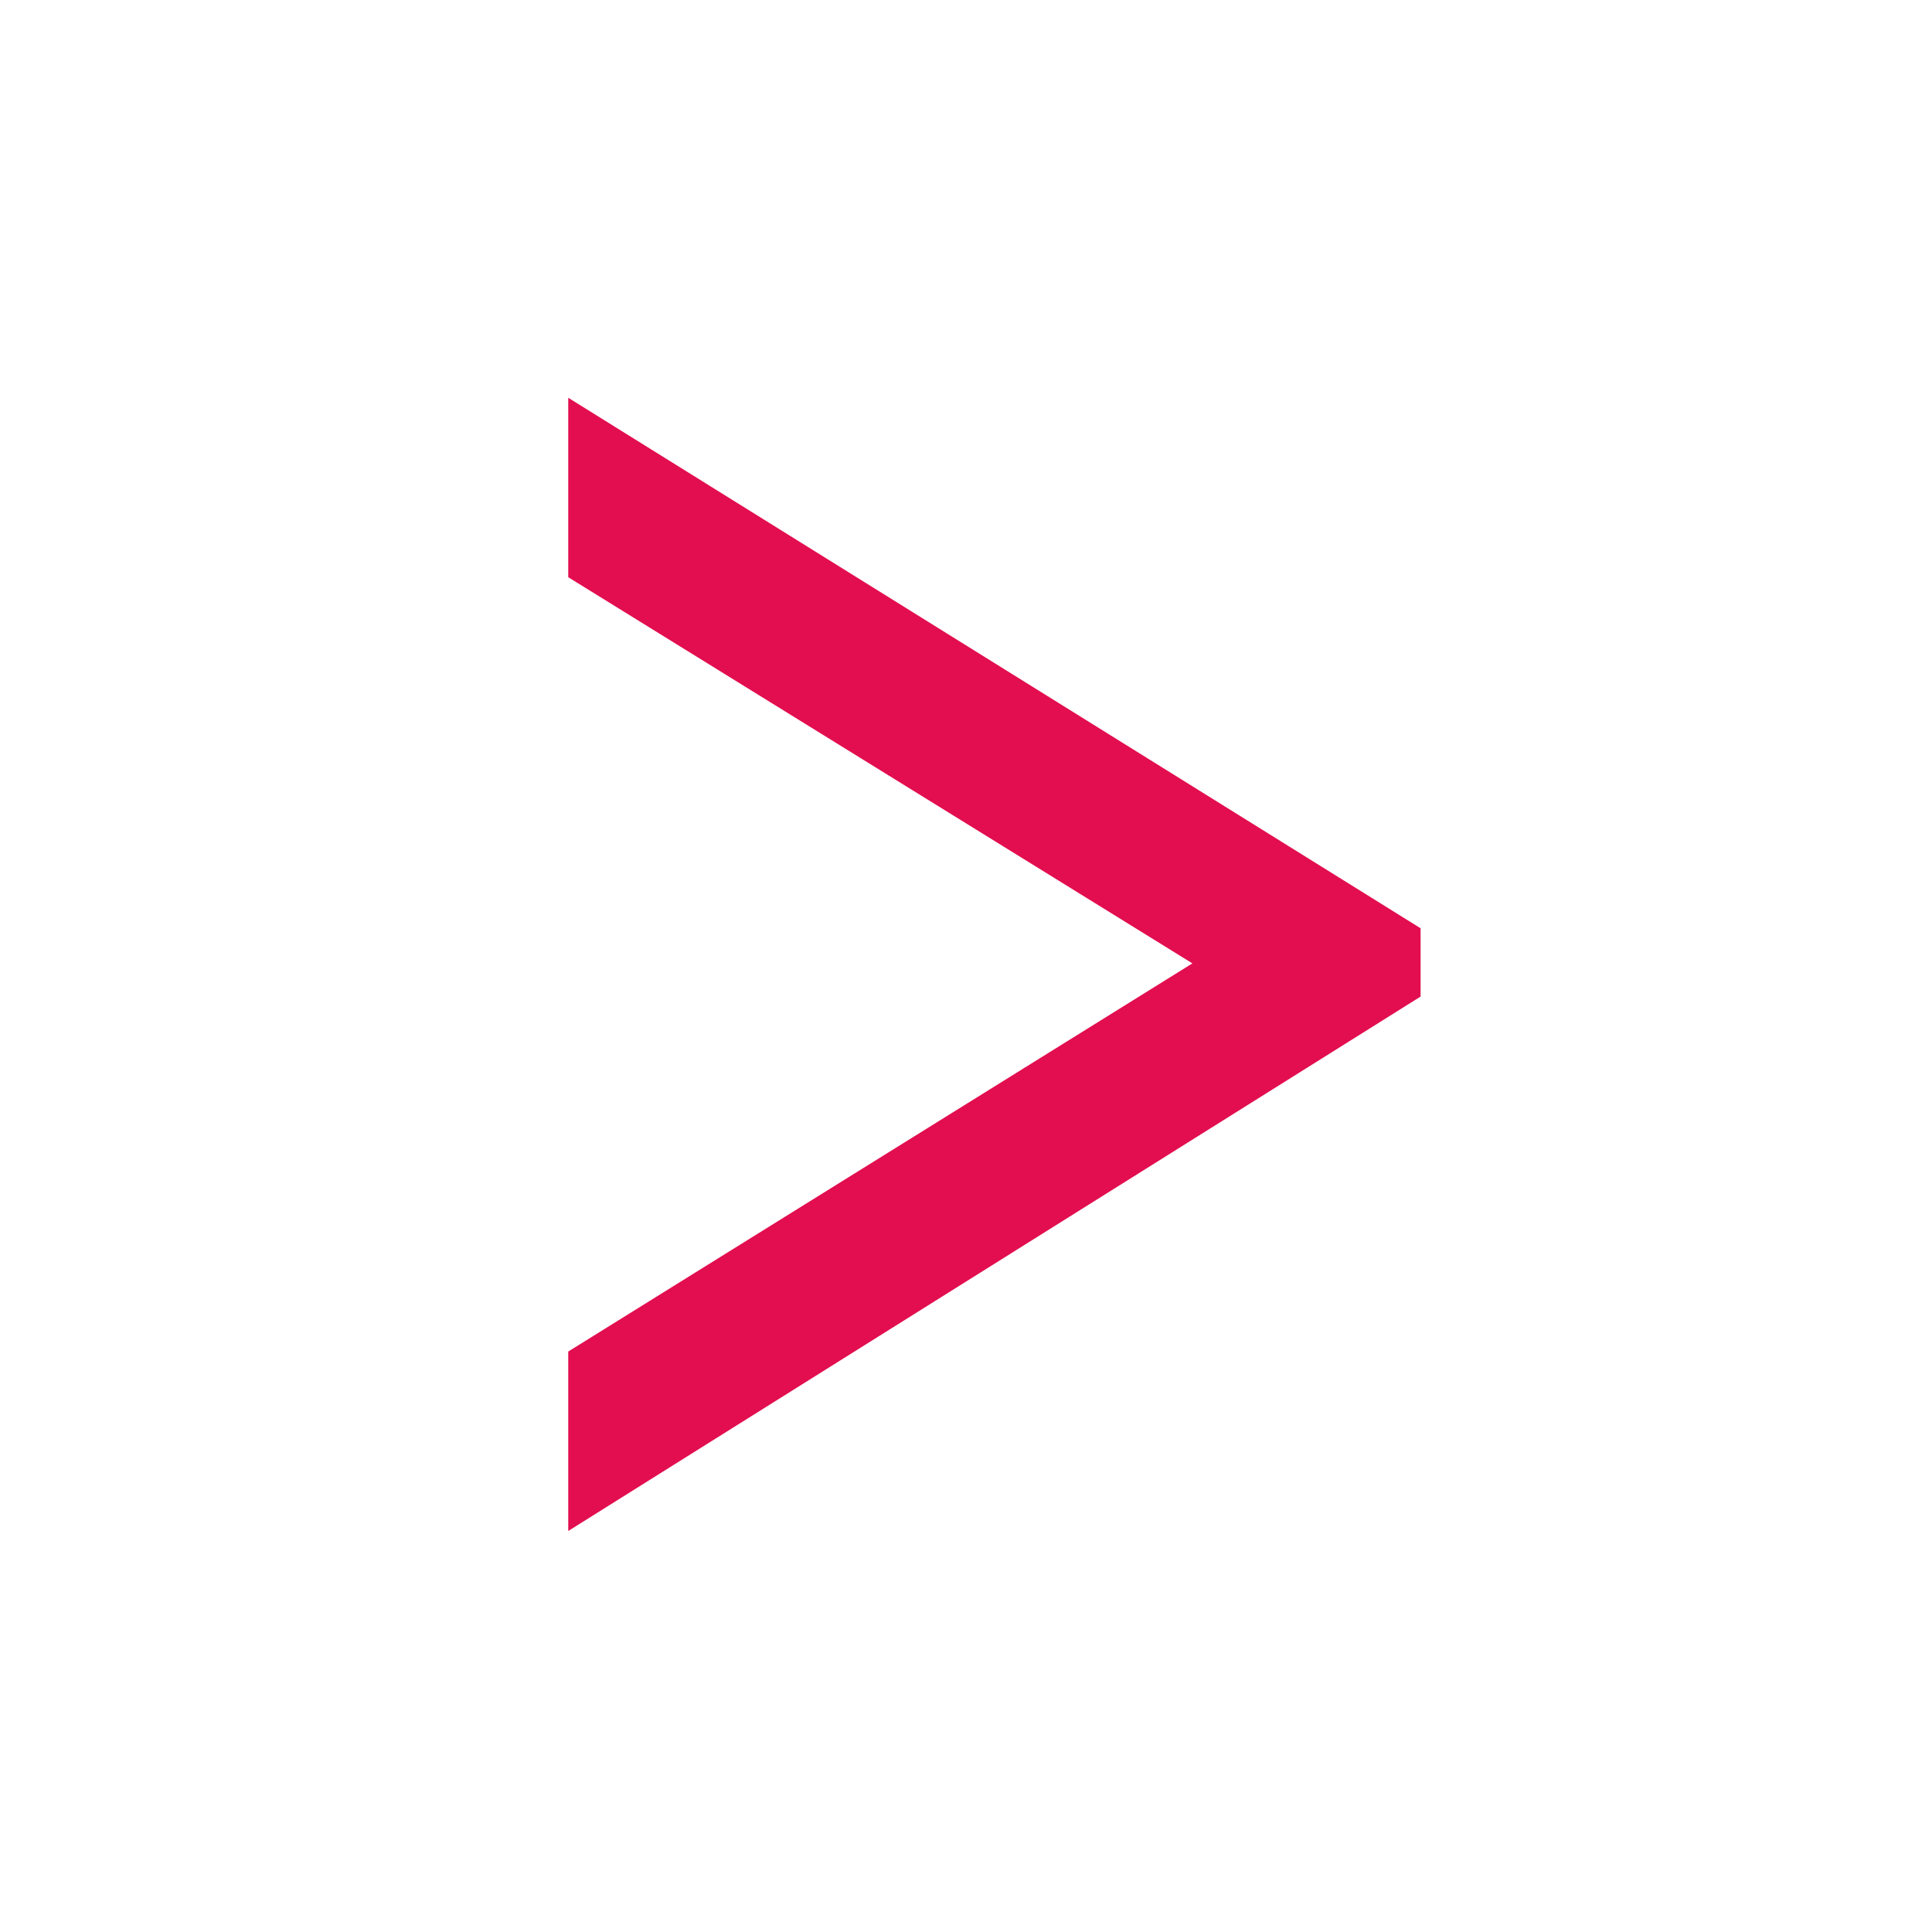 <?xml version="1.0" encoding="UTF-8"?> <svg xmlns="http://www.w3.org/2000/svg" width="34" height="34" viewBox="0 0 34 34" fill="none"> <rect width="34" height="34" fill="white"></rect> <path d="M25 17.538V16.336L10 7V10.158L20.984 16.954L10 23.785V26.943L25 17.538Z" fill="#E20E4F"></path> </svg> 